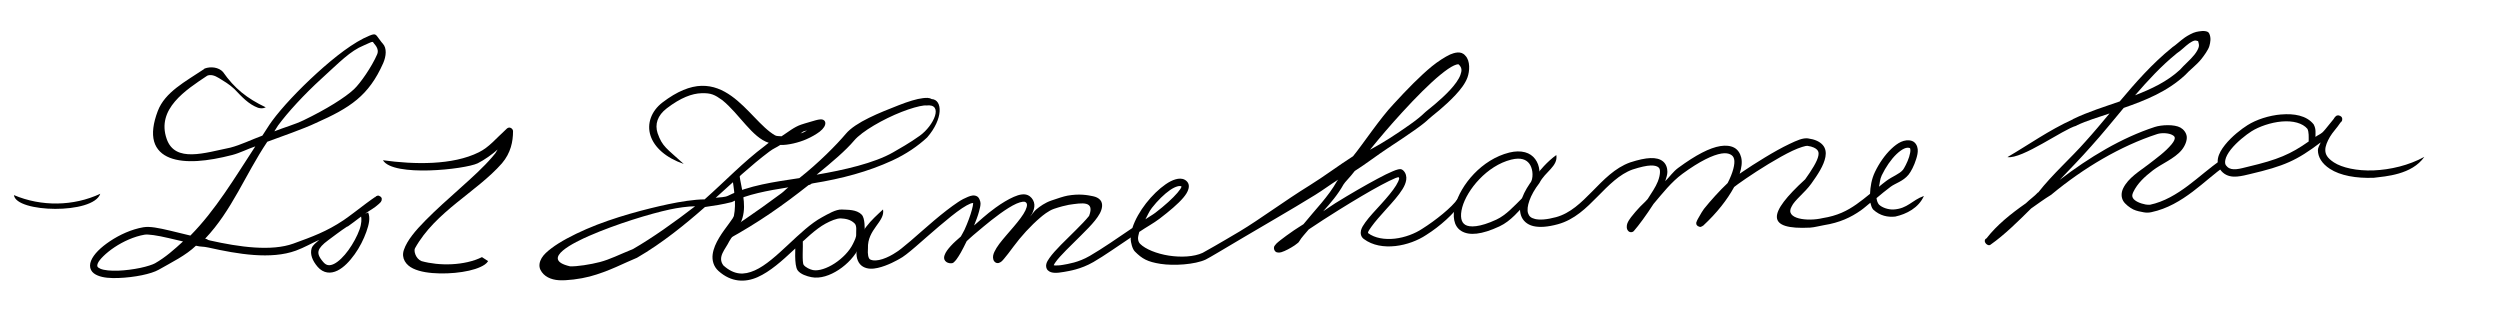 <?xml version="1.0" encoding="UTF-8" standalone="no"?>
<!-- Created with Inkscape (http://www.inkscape.org/) -->

<svg
   xmlns:dc="http://purl.org/dc/elements/1.1/"
   xmlns:cc="http://creativecommons.org/ns#"
   xmlns:rdf="http://www.w3.org/1999/02/22-rdf-syntax-ns#"
   xmlns:svg="http://www.w3.org/2000/svg"
   xmlns="http://www.w3.org/2000/svg"
   xmlns:sodipodi="http://sodipodi.sourceforge.net/DTD/sodipodi-0.dtd"
   xmlns:inkscape="http://www.inkscape.org/namespaces/inkscape"
   width="254"
   height="34"
   id="svg2"
   version="1.1"
   inkscape:version="0.48.0 r9654"
   style="display:inline"
   sodipodi:docname="Nowy dokument 1">
  <defs
     id="defs4" />
  <sodipodi:namedview
     id="base"
     pagecolor="#ffffff"
     bordercolor="#666666"
     borderopacity="1.0"
     inkscape:pageopacity="0.0"
     inkscape:pageshadow="2"
     inkscape:zoom="2.8284271"
     inkscape:cx="111.39587"
     inkscape:cy="52.618595"
     inkscape:document-units="px"
     inkscape:current-layer="layer2"
     showgrid="false"
     fit-margin-top="0"
     fit-margin-left="0"
     fit-margin-right="0"
     fit-margin-bottom="0"
     inkscape:window-width="1440"
     inkscape:window-height="820"
     inkscape:window-x="-8"
     inkscape:window-y="-8"
     inkscape:window-maximized="1" />
  <g
     inkscape:groupmode="layer"
     id="layer2"
     inkscape:label="Warstwa"
     style="display:inline">
    <path
       transform="translate(-615.857,-752.505)"
       style="font-size:medium;font-style:normal;font-variant:normal;font-weight:normal;font-stretch:normal;text-indent:0;text-align:start;text-decoration:none;line-height:normal;letter-spacing:normal;word-spacing:normal;text-transform:none;direction:ltr;block-progression:tb;writing-mode:lr-tb;text-anchor:start;baseline-shift:baseline;color:#000000;fill:#000000;fill-opacity:1;stroke:none;stroke-width:0.75;marker:none;visibility:visible;display:inline;overflow:visible;enable-background:accumulate;font-family:Sans;-inkscape-font-specification:Sans"
       d="m 654.123,756.13 c -0.176,-0.188 -0.313,-0.171 -0.734,0 -1.587,0.645 -3.514,2.148 -5.344,3.812 -1.83,1.665 -3.548,3.492 -4.562,4.875 -0.355,0.484 -0.634,0.976 -0.969,1.469 -1.109,0.405 -2.184,0.943 -3.25,1.219 -2.587,0.525 -5.61,1.573 -6.469,-0.875 -1.072,-3.055 1.937,-4.982 4.125,-6.438 0.335,-0.125 0.707,-0.048 1.188,0.25 0.48,0.298 1.041,0.616 1.562,1.109 0.763,0.796 1.438,1.548 2.406,1.906 0.278,0.074 0.504,0.087 0.781,-0.047 -1.915,-0.912 -3.185,-1.93 -4.344,-3.594 -0.434,-0.481 -1.242,-0.58 -1.875,-0.344 l -0.031,0.031 -0.031,0.031 c -1.888,1.265 -3.959,2.328 -4.688,4.25 -0.475,1.253 -0.602,2.284 -0.375,3.094 0.227,0.81 0.819,1.354 1.594,1.656 1.549,0.604 3.84,0.365 6.344,-0.281 0.775,-0.2 1.544,-0.606 2.344,-0.875 -2.108,3.227 -4.043,6.482 -6.594,9.062 -0.693,-0.173 -1.469,-0.36 -2.062,-0.5 -1.17,-0.275 -2.055,-0.457 -2.719,-0.344 -1.21,0.206 -2.419,0.768 -3.375,1.406 -0.956,0.638 -1.668,1.326 -1.938,2 -0.13,0.324 -0.143,0.661 0,0.938 0.143,0.277 0.406,0.446 0.688,0.562 0.564,0.234 1.297,0.278 2.094,0.25 0.797,-0.028 1.641,-0.13 2.375,-0.281 0.734,-0.152 1.335,-0.343 1.719,-0.562 1.302,-0.744 2.759,-1.45 3.781,-2.438 0.559,0.139 0.683,0.053 1.281,0.188 2.998,0.676 6.348,1.231 8.875,0.312 0.86,-0.313 1.609,-0.763 2.375,-1.094 -0.297,0.282 -0.679,0.516 -0.781,0.875 -0.166,0.582 0.067,1.228 0.625,1.875 0.27,0.313 0.615,0.51 0.969,0.562 0.354,0.052 0.706,-0.029 1.031,-0.188 0.651,-0.317 1.238,-0.945 1.75,-1.656 0.512,-0.711 0.919,-1.528 1.188,-2.281 0.268,-0.753 0.419,-1.408 0.188,-1.969 l -0.312,0.125 c 0.528,-0.393 0.854,-0.5 1.406,-1 0.061,-0.056 0.088,-0.088 0.125,-0.125 0.018,-0.018 0.045,-0.043 0.062,-0.062 0.017,-0.02 0.017,-0.018 0.062,-0.125 0.006,-0.013 0.031,-0.062 0.031,-0.062 1.1e-4,-4.1e-4 -10e-6,-0.062 0,-0.062 10e-6,-3.3e-4 9e-5,-0.156 0,-0.156 -9e-5,-2.5e-4 -0.094,-0.125 -0.094,-0.125 -1.8e-4,-1.7e-4 -0.156,-0.094 -0.156,-0.094 -2.8e-4,-9e-5 -0.093,-0.031 -0.094,-0.031 -3.7e-4,-2e-5 -0.045,-0.002 -0.062,0 -0.017,0.002 -0.051,0.029 -0.062,0.031 -0.091,0.022 -0.072,0.019 -0.094,0.031 -0.036,0.02 -0.059,0.07 -0.094,0.094 -0.007,0.005 -0.024,-0.005 -0.031,0 -0.18,0.125 -0.492,0.336 -0.875,0.625 -0.765,0.577 -1.807,1.382 -2.312,1.719 -1.743,1.162 -3.178,1.678 -5.094,2.375 -2.229,0.811 -5.51,0.354 -8.469,-0.312 -0.421,-0.095 -0.095,-0.089 -0.5,-0.188 2.722,-2.861 4.065,-6.493 6.312,-9.844 1.363,-0.508 3.696,-1.309 4.938,-1.906 3.466,-1.538 5.374,-2.761 6.844,-6.094 0.3,-0.697 0.381,-1.514 -0.047,-1.969 -0.203,-0.216 -0.347,-0.469 -0.625,-0.812 z m -0.437,0.633 c 0.103,0.013 0.072,0.003 0.094,0.062 0.043,0.12 0.664,0.577 0.391,1.211 -0.546,1.269 -1.709,2.934 -2.344,3.531 -0.897,0.845 -2.816,2.045 -5.125,3.156 -0.923,0.444 -1.964,0.724 -2.969,1.125 0.136,-0.192 0.236,-0.404 0.375,-0.594 0.966,-1.317 2.641,-3.147 4.438,-4.781 1.797,-1.634 2.878,-2.788 4.285,-3.36 0.358,-0.145 0.753,-0.364 0.855,-0.351 z m -1.141,17.742 c 0.05,0.229 0.063,0.697 -0.156,1.312 -0.241,0.675 -0.657,1.443 -1.125,2.094 -0.468,0.65 -1.011,1.183 -1.469,1.406 -0.229,0.112 -0.426,0.15 -0.594,0.125 -0.168,-0.025 -0.324,-0.108 -0.5,-0.312 -0.477,-0.554 -0.55,-0.87 -0.469,-1.156 0.082,-0.287 0.401,-0.65 0.969,-1.062 0.421,-0.306 1.295,-0.982 1.906,-1.375 0.025,-0.016 0.069,-0.015 0.094,-0.031 0.324,-0.216 0.852,-0.632 1.344,-1 z m -22,1.844 c 0.362,-0.062 1.287,0.073 2.438,0.344 0.416,0.098 0.994,0.225 1.469,0.344 -0.877,0.804 -1.768,1.604 -2.844,2.219 -0.21,0.12 -0.805,0.325 -1.5,0.469 -0.695,0.143 -1.507,0.255 -2.25,0.281 -0.743,0.026 -1.417,-0.037 -1.781,-0.188 -0.182,-0.075 -0.281,-0.157 -0.312,-0.219 -0.032,-0.062 -0.043,-0.158 0.031,-0.344 0.142,-0.356 0.805,-1.036 1.688,-1.625 0.882,-0.589 1.994,-1.099 3.062,-1.281 z"
       id="path2996"
       inkscape:connector-curvature="0"
       sodipodi:nodetypes="ccssccscccccccccssssccsssssscsscsscscccsscccsscccscccsccccssscccccsccccsssccssccccsscscscccccccsscsccscc" />
    <path
       transform="translate(-615.857,-752.505)"
       style="font-size:medium;font-style:normal;font-variant:normal;font-weight:normal;font-stretch:normal;text-indent:0;text-align:start;text-decoration:none;line-height:normal;letter-spacing:normal;word-spacing:normal;text-transform:none;direction:ltr;block-progression:tb;writing-mode:lr-tb;text-anchor:start;baseline-shift:baseline;color:#000000;fill:#000000;fill-opacity:1;stroke:none;stroke-width:0.75;marker:none;visibility:visible;display:inline;overflow:visible;enable-background:accumulate;font-family:Sans;-inkscape-font-specification:Sans"
       d="m 667.545,765.474 c -0.07,0.013 -0.136,0.046 -0.188,0.094 -1.207,1.103 -1.791,1.88 -2.844,2.406 -2.668,1.334 -6.565,1.253 -9.75,0.812 1.036,1.72 8.298,0.934 9.625,0.312 0.653,-0.327 1.54,-0.944 2.027,-1.404 -0.23,0.406 -0.171,0.325 -0.559,0.779 -0.857,1.003 -2.031,2.068 -3.25,3.156 -1.219,1.088 -2.461,2.199 -3.5,3.25 -1.039,1.051 -1.893,2.052 -2.219,3.031 -0.136,0.409 -0.092,0.796 0.094,1.125 0.186,0.329 0.483,0.577 0.844,0.75 0.721,0.347 1.699,0.48 2.719,0.5 1.02,0.02 2.086,-0.08 2.969,-0.281 0.441,-0.101 0.827,-0.223 1.156,-0.375 0.329,-0.152 0.61,-0.317 0.781,-0.594 l -0.625,-0.406 c -1.773,0.88 -4.337,0.91 -6.141,0.406 -0.606,-0.246 -0.808,-1.05 -0.664,-1.305 2.082,-3.744 6.28,-5.721 8.836,-8.633 0.903,-1.057 1.125,-2.229 1.125,-3.25 0.003,-0.219 -0.222,-0.411 -0.438,-0.375 z"
       id="path2998"
       inkscape:connector-curvature="0"
       sodipodi:nodetypes="ccscccssssccssccccccccc" />
    <path
       transform="translate(-615.857,-752.505)"
       style="font-size:medium;font-style:normal;font-variant:normal;font-weight:normal;font-stretch:normal;text-indent:0;text-align:start;text-decoration:none;line-height:normal;letter-spacing:normal;word-spacing:normal;text-transform:none;direction:ltr;block-progression:tb;writing-mode:lr-tb;text-anchor:start;baseline-shift:baseline;color:#000000;fill:#000000;fill-opacity:1;stroke:none;stroke-width:0.75;marker:none;visibility:visible;display:inline;overflow:visible;enable-background:accumulate;font-family:Sans;-inkscape-font-specification:Sans"
       d="m 687.138,761.224 c -1.166,0.033 -2.472,0.546 -3.969,1.688 -1.155,0.881 -1.608,2.179 -1.219,3.375 0.389,1.196 1.562,2.25 3.375,2.875 -1.754,-1.601 -2.17,-1.744 -2.656,-3.125 -0.294,-0.904 -0.02,-1.801 0.938,-2.531 1.413,-1.078 2.561,-1.504 3.531,-1.531 0.97,-0.027 1.325,0.149 2.108,0.707 1.757,1.431 3.035,3.807 4.717,4.331 -0.233,0.168 -0.156,0.131 -0.387,0.305 -2.229,1.672 -3.985,3.544 -6.128,5.443 -1.031,0.002 -2.505,0.236 -3.716,0.495 -2.088,0.446 -5.492,1.302 -8.312,2.531 -1.41,0.615 -2.662,1.28 -3.531,1.938 -0.435,0.329 -0.784,0.638 -1,1 -0.216,0.362 -0.31,0.804 -0.125,1.188 0.338,0.688 1.07,1.012 1.875,1.062 0.805,0.051 2.156,-0.121 3.125,-0.375 1.938,-0.509 3.608,-1.422 4.812,-1.906 2.573,-1.486 4.981,-3.46 6.906,-5.156 0.904,-0.125 1.802,-0.266 2.719,-0.5 1.585,-0.793 3.637,-1.164 5.75,-1.5 -0.274,0.208 -0.415,0.391 -0.688,0.594 -2.688,2.003 -5.261,3.711 -5.875,4.062 l 0.375,0.656 c 3.215,-1.767 5.682,-3.515 8.245,-5.54 0.307,-0.047 0.136,-0.129 0.442,-0.178 2.972,-0.476 5.631,-1.2 8.037,-2.306 1.431,-0.658 2.627,-1.48 3.57,-2.357 1.646,-1.893 1.579,-3.838 0.455,-3.899 -0.269,-0.156 -0.553,-0.129 -0.875,-0.094 -0.644,0.071 -1.515,0.345 -2.469,0.719 -1.908,0.748 -4.372,1.712 -5.375,2.906 -0.936,1.114 -2.765,2.961 -4.719,4.5 -2.556,0.384 -5.155,0.749 -7.219,1.781 -0.375,0.188 -0.855,0.153 -1.281,0.219 1.816,-1.632 3.577,-3.292 5.438,-4.688 0.466,-0.349 0.66,-0.377 1.119,-0.68 0.794,0.032 1.905,-0.254 2.631,-0.57 0.55,-0.239 1.024,-0.517 1.375,-0.781 0.84,-0.652 0.661,-1.27 0.094,-1.25 -0.321,0.019 -0.649,0.14 -0.938,0.219 -0.477,0.131 -0.924,0.277 -1.031,0.312 -0.727,0.242 -1.342,0.767 -2,1.188 -0.228,-0.026 -0.487,0.003 -0.656,-0.094 -1.398,-0.801 -2.706,-2.764 -4.438,-4 -0.866,-0.618 -1.865,-1.064 -3.031,-1.031 z m 22.594,2 c 0.137,-0.015 0.148,-0.008 0.219,0 1.823,-0.239 0.793,2.035 -0.635,3.065 -1.02,0.736 -2.145,1.364 -2.718,1.694 -1.903,1.096 -5.032,1.807 -7.772,2.271 1.559,-1.267 2.975,-2.472 3.812,-3.469 0.794,-0.945 2.977,-2.187 4.812,-2.906 0.918,-0.36 1.771,-0.6 2.281,-0.656 z m -11.875,2.531 c -0.147,0.077 -0.245,0.149 -0.406,0.219 -0.091,0.04 -0.188,0.058 -0.281,0.094 0.118,-0.047 0.225,-0.179 0.344,-0.219 0.013,-0.004 0.241,-0.062 0.344,-0.094 z m -17.684,12.051 c -1.475,0.6 -2.338,1.052 -3.368,1.323 -0.928,0.244 -2.379,0.474 -3.043,0.432 -3.186,-0.738 0.647,-2.518 1.939,-3.087 2.762,-1.203 6.206,-2.257 8.219,-2.688 0.766,-0.164 1.813,-0.321 2.559,-0.324 -2.105,1.624 -4.337,3.208 -6.306,4.344 z"
       id="path3000"
       inkscape:connector-curvature="0"
       sodipodi:nodetypes="cssccccccscsscsccsccccsccccscccsscscscsccccccsccccsscssccccccccccscc" />
    <path
       transform="translate(-615.857,-752.505)"
       style="font-size:medium;font-style:normal;font-variant:normal;font-weight:normal;font-stretch:normal;text-indent:0;text-align:start;text-decoration:none;line-height:normal;letter-spacing:normal;word-spacing:normal;text-transform:none;direction:ltr;block-progression:tb;writing-mode:lr-tb;text-anchor:start;baseline-shift:baseline;color:#000000;fill:#000000;fill-opacity:1;stroke:none;stroke-width:0.75;marker:none;visibility:visible;display:inline;overflow:visible;enable-background:accumulate;font-family:Sans;-inkscape-font-specification:Sans"
       d="m 690.982,770.255 -0.75,0.094 c 0.193,1.437 0.454,2.762 0.188,4.094 0.003,-0.015 -0.035,0.11 -0.125,0.25 -0.09,0.14 -0.228,0.329 -0.375,0.531 -0.294,0.404 -0.681,0.901 -1,1.438 -0.319,0.536 -0.579,1.097 -0.656,1.688 -0.077,0.591 0.081,1.228 0.594,1.688 1.284,1.148 2.691,1.191 3.969,0.625 1.278,-0.566 2.5,-1.67 3.656,-2.75 1.156,-1.08 2.25,-2.149 3.25,-2.688 0.5,-0.269 1.143,-0.554 1.561,-0.53 0.418,0.025 0.965,0.084 1.396,0.515 0.248,0.248 0.136,0.8 0.154,1.1 0.018,0.3 -0.156,0.618 -0.329,0.978 -0.347,0.719 -1.057,1.453 -1.844,1.969 -0.787,0.516 -1.643,0.801 -2.219,0.688 -0.288,-0.057 -0.756,-0.272 -0.94,-0.526 -0.184,-0.254 -0.054,-1.874 -0.09,-2.465 l -0.75,0.031 c 0.012,0.645 -0.151,2.454 0.224,2.982 0.288,0.406 0.952,0.608 1.399,0.697 0.894,0.177 1.892,-0.167 2.781,-0.75 0.889,-0.583 1.665,-1.424 2.094,-2.312 0.214,-0.444 0.583,-0.932 0.556,-1.397 -0.028,-0.465 0.04,-1.531 -0.329,-1.9 -0.532,-0.532 -1.4,-0.476 -2.006,-0.512 -0.606,-0.036 -1.426,0.468 -2.002,0.778 -1.153,0.621 -2.288,1.708 -3.438,2.781 -1.15,1.073 -2.302,2.135 -3.406,2.625 -1.105,0.49 -2.089,0.483 -3.188,-0.5 -0.657,-0.863 0.217,-1.66 0.594,-2.46 0.527,-0.92 1.087,-1.489 1.342,-2.371 0.427,-1.478 -0.121,-2.975 -0.311,-4.388 z"
       id="path3002"
       inkscape:connector-curvature="0"
       sodipodi:nodetypes="cccsssccssscsccscsccscsscscsssccscc" />
    <path
       transform="translate(-615.857,-752.505)"
       style="font-size:medium;font-style:normal;font-variant:normal;font-weight:normal;font-stretch:normal;text-indent:0;text-align:start;text-decoration:none;line-height:normal;letter-spacing:normal;word-spacing:normal;text-transform:none;direction:ltr;block-progression:tb;writing-mode:lr-tb;text-anchor:start;baseline-shift:baseline;color:#000000;fill:#000000;fill-opacity:1;stroke:none;stroke-width:0.75;marker:none;visibility:visible;display:inline;overflow:visible;enable-background:accumulate;font-family:Sans;-inkscape-font-specification:Sans"
       d="m 763.17,758.052 c -0.463,0.21 -1.247,0.712 -1.828,1.188 -1.163,0.951 -2.509,2.321 -3.893,3.833 -1.371,1.434 -3.189,4.179 -4.123,5.307 -1.335,0.844 -2.962,2.065 -4.375,2.938 -2.623,1.62 -5.096,3.474 -7.125,4.688 -1.015,0.607 -1.907,1.119 -2.562,1.5 -0.655,0.381 -1.108,0.636 -1.219,0.688 -0.866,0.404 -2.2,0.474 -3.438,0.281 -1.238,-0.193 -2.383,-0.664 -2.906,-1.188 -0.132,-0.132 -0.202,-0.29 -0.219,-0.531 -0.013,-0.184 0.063,-0.441 0.125,-0.688 0.707,-0.485 1.44,-0.869 2.062,-1.344 1.015,-0.775 1.874,-1.499 2.406,-2.125 0.266,-0.313 0.447,-0.595 0.531,-0.906 0.042,-0.156 0.058,-0.331 0,-0.5 -0.058,-0.169 -0.195,-0.317 -0.344,-0.406 -0.298,-0.179 -0.641,-0.154 -0.969,-0.062 -0.328,0.092 -0.662,0.267 -1,0.5 -0.676,0.467 -1.39,1.154 -2,1.938 -0.61,0.783 -1.109,1.657 -1.375,2.469 -0.004,0.011 0.003,0.021 0,0.031 -1.499,1.016 -3.06,2.102 -4.344,2.844 -1.164,0.672 -2.186,0.809 -2.719,0.906 -0.359,0.065 -0.643,0.07 -0.812,0.062 -0.115,-0.005 -0.107,-0.025 -0.125,-0.031 0.026,-0.068 0.094,-0.178 0.188,-0.312 0.447,-0.639 1.56,-1.687 2.594,-2.719 0.517,-0.516 1.023,-1.018 1.406,-1.5 0.384,-0.482 0.666,-0.93 0.719,-1.406 0.027,-0.238 -0.014,-0.493 -0.188,-0.688 -0.173,-0.195 -0.431,-0.314 -0.719,-0.375 -0.575,-0.121 -1.393,-0.273 -2.594,-0.062 -0.391,0.069 -1.04,0.29 -1.656,0.5 -0.616,0.21 -1.158,0.59 -1.531,0.906 -0.244,0.207 -0.393,0.483 -0.625,0.719 0.06,-0.104 0.171,-0.209 0.219,-0.312 0.14,-0.3 0.24,-0.593 0.219,-0.906 -0.021,-0.313 -0.193,-0.637 -0.469,-0.844 -0.233,-0.175 -0.509,-0.217 -0.781,-0.188 -0.272,0.029 -0.554,0.122 -0.844,0.25 -0.58,0.255 -1.224,0.646 -1.844,1.094 -0.991,0.716 -1.677,1.378 -2.188,1.812 0.198,-0.487 0.391,-0.992 0.5,-1.406 0.083,-0.314 0.16,-0.588 0.156,-0.844 -0.002,-0.128 -0.043,-0.248 -0.094,-0.375 -0.051,-0.127 -0.135,-0.271 -0.281,-0.344 -0.31,-0.155 -0.603,-0.057 -0.906,0.062 -0.304,0.12 -0.638,0.291 -1,0.531 -0.724,0.48 -1.592,1.16 -2.438,1.875 -0.846,0.715 -1.675,1.461 -2.375,2.062 -0.7,0.601 -1.296,1.07 -1.469,1.156 -0.805,0.55 -2.014,1.064 -2.656,0.734 -0.179,-0.103 -0.27,-0.518 -0.219,-1.125 -0.081,-1.939 1.769,-2.712 1.531,-3.953 -1.134,1.056 -2.52,2.227 -2.688,4.219 -0.064,0.765 0.198,1.33 0.656,1.594 0.458,0.264 0.989,0.24 1.5,0.125 0.511,-0.115 1.002,-0.313 1.406,-0.5 0.404,-0.187 0.732,-0.382 0.781,-0.406 0.398,-0.199 0.949,-0.643 1.656,-1.25 0.707,-0.607 1.538,-1.355 2.375,-2.062 0.837,-0.707 1.669,-1.397 2.344,-1.844 0.337,-0.223 0.624,-0.382 0.844,-0.469 0.199,-0.078 0.285,-0.054 0.281,-0.062 0.002,0.015 -2.7e-4,0.011 0,0.031 0.002,0.136 -0.052,0.379 -0.125,0.656 -0.146,0.555 -0.422,1.309 -0.75,2.031 -0.118,0.259 -0.251,0.439 -0.375,0.688 -0.369,0.328 -0.707,0.608 -1.031,0.969 -0.282,0.313 -0.518,0.616 -0.625,0.938 -0.053,0.161 -0.089,0.37 0.062,0.562 0.152,0.193 0.396,0.25 0.594,0.25 0.226,0 0.272,-0.09 0.344,-0.156 0.072,-0.066 0.151,-0.162 0.219,-0.25 0.136,-0.176 0.273,-0.411 0.438,-0.688 0.186,-0.314 0.392,-0.758 0.594,-1.156 0.23,-0.202 0.494,-0.464 0.656,-0.594 0.394,-0.315 1.524,-1.325 2.719,-2.188 0.597,-0.431 1.196,-0.815 1.688,-1.031 0.246,-0.108 0.47,-0.171 0.625,-0.188 0.155,-0.017 0.244,0.003 0.281,0.031 0.127,0.095 0.148,0.158 0.156,0.281 0.008,0.124 -0.048,0.33 -0.156,0.562 -0.216,0.464 -0.678,1.056 -1.188,1.656 -0.509,0.601 -1.052,1.199 -1.469,1.75 -0.208,0.276 -0.381,0.555 -0.5,0.812 -0.119,0.258 -0.191,0.522 -0.094,0.812 0.035,0.104 0.143,0.264 0.312,0.312 0.169,0.049 0.293,-0.017 0.375,-0.062 0.165,-0.091 0.246,-0.196 0.375,-0.344 0.258,-0.296 0.589,-0.737 0.969,-1.25 0.76,-1.026 1.727,-2.104 2.766,-2.984 0.176,-0.149 0.778,-0.661 1.359,-0.859 0.581,-0.198 1.181,-0.35 1.5,-0.406 1.394,-0.206 2.65,-0.425 2.062,1.125 -0.35,0.439 -0.835,0.93 -1.344,1.438 -1.018,1.016 -2.132,2.049 -2.688,2.844 -0.139,0.199 -0.258,0.385 -0.312,0.594 -0.054,0.209 -0.029,0.475 0.156,0.656 0.186,0.181 0.426,0.238 0.688,0.25 0.261,0.012 0.577,-0.023 0.969,-0.094 0.482,-0.088 1.674,-0.253 2.969,-1 1.133,-0.654 2.48,-1.616 3.812,-2.5 -10e-6,0.052 -0.035,0.105 -0.031,0.156 0.026,0.377 0.163,1.007 0.438,1.281 0.73,0.73 1.266,1.041 2.609,1.25 1.344,0.209 3.493,0.069 4.578,-0.438 0.209,-0.097 0.653,-0.367 1.312,-0.75 0.66,-0.383 1.515,-0.892 2.531,-1.5 2.033,-1.216 4.655,-2.696 7.281,-4.318 0.833,-0.514 1.525,-1.045 2.344,-1.557 -0.019,0.033 -0.108,0.126 -0.125,0.156 -0.873,1.571 -2.229,2.917 -3.406,4.375 -0.298,0.2 -0.707,0.443 -0.969,0.625 -0.569,0.395 -1.035,0.728 -1.375,1 -0.17,0.136 -0.301,0.239 -0.406,0.344 -0.053,0.052 -0.114,0.129 -0.156,0.188 -0.042,0.059 -0.094,0.103 -0.094,0.281 0,0.105 0.06,0.264 0.156,0.344 0.096,0.08 0.181,0.087 0.25,0.094 0.139,0.013 0.241,-0.002 0.344,-0.031 0.206,-0.059 0.42,-0.162 0.656,-0.281 0.236,-0.119 0.49,-0.276 0.688,-0.406 0.099,-0.065 0.173,-0.124 0.25,-0.188 0.077,-0.063 0.148,-0.096 0.219,-0.219 0.239,-0.418 0.644,-0.817 0.969,-1.219 0.965,-0.646 1.957,-1.295 3.094,-2 1.527,-0.948 3.061,-1.865 4.25,-2.5 0.594,-0.318 1.111,-0.573 1.469,-0.719 0.137,-0.056 0.23,-0.07 0.312,-0.094 0.016,0.046 0.077,0.065 0.062,0.156 -0.025,0.161 -0.145,0.415 -0.312,0.688 -0.334,0.544 -0.903,1.217 -1.5,1.875 -0.597,0.658 -1.217,1.303 -1.625,1.875 -0.204,0.286 -0.365,0.528 -0.438,0.812 -0.036,0.142 -0.04,0.311 0,0.469 0.04,0.158 0.149,0.307 0.281,0.406 0.901,0.675 2.068,0.847 3.219,0.719 1.151,-0.128 2.28,-0.563 3.125,-1.125 1.43,-0.896 2.83,-2.183 3.5,-3.188 l -0.312,-0.469 c -0.559,0.838 -2.257,2.194 -3.594,3.031 -0.726,0.484 -1.757,0.886 -2.781,1 -1.024,0.114 -2.03,-0.046 -2.719,-0.562 1.4e-4,5.6e-4 -0.015,-0.035 0,-0.094 0.03,-0.117 0.166,-0.312 0.344,-0.562 0.356,-0.5 0.929,-1.149 1.531,-1.812 0.602,-0.664 1.233,-1.361 1.625,-2 0.196,-0.319 0.325,-0.615 0.375,-0.938 0.05,-0.323 -0.031,-0.688 -0.281,-0.938 -0.114,-0.114 -0.222,-0.151 -0.312,-0.156 -0.09,-0.005 -0.171,0.015 -0.25,0.031 -0.158,0.033 -0.329,0.105 -0.531,0.188 -0.404,0.164 -0.925,0.426 -1.531,0.75 -1.213,0.649 -2.777,1.547 -4.312,2.5 -0.449,0.279 -0.782,0.534 -1.219,0.812 0.75,-0.835 1.501,-1.708 2.062,-2.719 0.131,-0.235 0.714,-0.794 1.143,-1.373 1.113,-0.703 2.411,-1.698 3.357,-2.315 1.052,-0.686 1.973,-1.311 2.688,-1.812 0.715,-0.502 1.194,-0.881 1.469,-1.156 0.145,-0.145 0.587,-0.478 1.094,-0.906 0.507,-0.428 1.101,-0.97 1.625,-1.531 0.523,-0.561 0.989,-1.155 1.219,-1.781 0.23,-0.626 0.302,-1.698 -0.219,-2.219 -0.431,-0.53 -1.129,-0.288 -1.563,-0.109 z m 0.812,0.984 c 0.078,-0.003 0.083,0.02 0.094,0.031 0.32,0.32 0.324,0.605 0.156,1.062 -0.168,0.457 -0.574,1.007 -1.062,1.531 -0.489,0.524 -1.034,1.017 -1.531,1.438 -0.497,0.42 -0.929,0.741 -1.156,0.969 -0.182,0.182 -0.672,0.6 -1.375,1.094 -1.426,1.003 -2.685,1.827 -4.062,2.562 1.03,-1.27 2.036,-2.451 3.281,-3.812 1.37,-1.498 2.766,-2.905 3.875,-3.812 0.555,-0.454 1.021,-0.777 1.375,-0.938 0.177,-0.08 0.328,-0.122 0.406,-0.125 z m -28.5,12.406 c 0.207,-0.058 0.34,-0.04 0.406,0 -0.003,-0.008 0.015,0.007 0,0.062 -0.03,0.111 -0.176,0.323 -0.406,0.594 -0.461,0.541 -1.256,1.272 -2.25,2.031 -0.299,0.228 -0.675,0.422 -1,0.656 0.224,-0.396 0.358,-0.774 0.656,-1.156 0.571,-0.732 1.259,-1.408 1.844,-1.812 0.293,-0.202 0.543,-0.317 0.75,-0.375 z"
       id="path3004"
       inkscape:connector-curvature="0"
       sodipodi:nodetypes="csccssscscccsscsccssccsccccssccccssccccccsccccccssscccccssscsssccccsccccsccccsssccccscsccscsssccssccccsccsscssscccssccscccsccccssccccsscscsccccsccssscccccsscccsscsssccccssssccssccccccsscssc" />
    <path
       style="font-size:medium;font-style:normal;font-variant:normal;font-weight:normal;font-stretch:normal;text-indent:0;text-align:start;text-decoration:none;line-height:normal;letter-spacing:normal;word-spacing:normal;text-transform:none;direction:ltr;block-progression:tb;writing-mode:lr-tb;text-anchor:start;baseline-shift:baseline;color:#000000;fill:#000000;fill-opacity:1;stroke:none;stroke-width:0.75;marker:none;visibility:visible;display:inline;overflow:visible;enable-background:accumulate;font-family:Sans;-inkscape-font-specification:Sans"
       d="m 154.938,15.469 c -0.448,-0.122 -0.996,-0.118 -1.594,0.031 -2.81,0.703 -4.925,3.272 -5.5,5.375 -0.144,0.526 -0.184,1.045 -0.094,1.5 0.09,0.455 0.313,0.846 0.719,1.094 0.811,0.496 2.073,0.372 3.875,-0.469 1.189,-0.555 1.955,-1.586 2.781,-2.406 l -0.438,-0.5 c -0.872,0.866 -1.678,1.762 -2.656,2.219 -1.704,0.795 -2.722,0.797 -3.156,0.531 -0.217,-0.133 -0.348,-0.328 -0.406,-0.625 -0.059,-0.297 -0.028,-0.71 0.094,-1.156 0.488,-1.785 2.505,-4.228 4.969,-4.844 1.003,-0.251 1.54,0.003 1.844,0.406 0.304,0.404 0.452,1.165 0.203,1.828 l 0.641,0.141 c 0.32,-0.853 0.248,-1.775 -0.25,-2.438 -0.249,-0.331 -0.584,-0.565 -1.031,-0.688 z"
       id="path3006"
       inkscape:connector-curvature="0"
       sodipodi:nodetypes="ssscssccssccscccss" />
    <path
       style="font-size:medium;font-style:normal;font-variant:normal;font-weight:normal;font-stretch:normal;text-indent:0;text-align:start;text-decoration:none;line-height:normal;letter-spacing:normal;word-spacing:normal;text-transform:none;direction:ltr;block-progression:tb;writing-mode:lr-tb;text-anchor:start;baseline-shift:baseline;color:#000000;fill:#000000;fill-opacity:1;stroke:none;stroke-width:0.75;marker:none;visibility:visible;display:inline;overflow:visible;enable-background:accumulate;font-family:Sans;-inkscape-font-specification:Sans"
       d="m 183.719,14.062 c -0.551,-0.074 -1.142,0.201 -1.906,0.562 -0.764,0.361 -1.647,0.858 -2.5,1.375 -0.853,0.517 -1.693,1.057 -2.344,1.5 -0.11,0.075 -0.12,0.088 -0.219,0.156 0.193,-0.621 0.274,-1.171 0.156,-1.656 -0.101,-0.415 -0.341,-0.802 -0.719,-1 -0.378,-0.198 -0.868,-0.244 -1.406,-0.156 -1.077,0.175 -2.462,0.884 -4.281,2.219 -0.523,0.388 -0.87,0.911 -1.312,1.344 0.102,-0.318 0.217,-0.643 0.219,-0.938 0.002,-0.393 -0.125,-0.801 -0.438,-1.062 -0.312,-0.261 -0.739,-0.362 -1.281,-0.344 -0.542,0.018 -1.22,0.166 -2.062,0.438 -1.557,0.556 -2.709,1.786 -3.844,2.938 -1.134,1.152 -2.234,2.229 -3.688,2.625 -0.965,0.263 -1.681,0.293 -2.125,0.188 -0.444,-0.105 -0.622,-0.296 -0.719,-0.594 -0.193,-0.596 0.188,-1.817 1.156,-3.062 0.586,-1.168 1.9,-1.685 1.719,-2.844 -0.935,0.675 -1.651,1.525 -2.312,2.375 -1.045,1.344 -1.625,2.686 -1.281,3.75 0.172,0.532 0.615,0.943 1.25,1.094 0.635,0.151 1.462,0.096 2.5,-0.188 1.686,-0.46 2.889,-1.652 4.031,-2.812 1.142,-1.16 2.232,-2.275 3.562,-2.75 0.8,-0.258 1.41,-0.392 1.844,-0.406 0.434,-0.014 0.666,0.091 0.781,0.188 0.115,0.096 0.158,0.221 0.156,0.469 -0.001,0.248 -0.07,0.587 -0.219,0.969 -0.212,0.546 -0.639,1.166 -1.031,1.781 -0.31,0.366 -0.679,0.652 -1,1.031 -0.036,0.042 -0.396,0.425 -0.688,0.812 -0.146,0.194 -0.289,0.406 -0.375,0.625 -0.043,0.11 -0.064,0.237 -0.062,0.375 0.002,0.138 0.038,0.288 0.156,0.406 0.14,0.159 0.422,0.159 0.562,0 0.504,-0.572 1.28,-1.632 2,-2.75 0.933,-1.098 1.793,-2.212 2.938,-3.062 1.767,-1.296 3.104,-1.922 3.969,-2.062 0.432,-0.07 0.72,-0.004 0.906,0.094 0.186,0.098 0.314,0.219 0.375,0.469 0.116,0.475 -0.116,1.4 -0.656,2.438 -0.805,0.757 -1.759,1.816 -2.406,2.625 -0.138,0.172 -0.325,0.507 -0.5,0.812 -0.088,0.153 -0.168,0.286 -0.219,0.406 -0.013,0.03 -0.02,0.057 -0.031,0.094 -0.011,0.037 -0.048,0.066 -0.031,0.188 0.004,0.03 0.01,0.08 0.031,0.125 0.011,0.022 0.062,0.062 0.062,0.062 4.1e-4,5.3e-4 0.062,0.062 0.062,0.062 0.001,7.88e-4 0.155,0.062 0.156,0.062 7e-4,1.16e-4 0.071,0.032 0.094,0.031 0.023,-7.47e-4 0.045,-0.028 0.062,-0.031 0.14,-0.027 0.154,-0.067 0.188,-0.094 0.01,4.33e-4 0.021,4.33e-4 0.031,0 1.438,-1.329 2.468,-2.678 3.125,-3.875 0.013,-0.023 0.019,-0.04 0.031,-0.062 0.082,-0.075 0.578,-0.439 1.219,-0.875 0.64,-0.436 1.442,-0.96 2.281,-1.469 0.84,-0.509 1.713,-1.001 2.438,-1.344 0.725,-0.342 1.371,-0.517 1.5,-0.5 0.567,0.076 0.866,0.257 1,0.406 0.134,0.15 0.179,0.301 0.125,0.594 -0.107,0.585 -0.695,1.498 -1.344,2.406 -3.818,3.493 -4.008,5.136 0.5,4.906 0.483,-0.031 0.945,-0.177 1.406,-0.25 1.614,-0.255 2.747,-0.797 3.75,-1.5 0.323,-0.226 0.659,-0.531 0.969,-0.781 0.072,0.241 0.116,0.494 0.281,0.688 0.708,0.658 1.511,0.798 2.25,0.719 1.13,-0.247 2.375,-0.88 2.909,-2.094 -1.244,0.443 -1.635,1.287 -3.097,1.375 -0.545,0.017 -1.149,-0.191 -1.469,-0.5 -0.134,-0.157 -0.215,-0.391 -0.25,-0.656 0.468,-0.387 0.885,-0.748 1.438,-1.156 0.491,-0.363 1.258,-0.546 1.812,-1.219 0.252,-0.307 0.575,-0.924 0.781,-1.594 0.103,-0.335 0.188,-0.669 0.156,-1 -0.031,-0.331 -0.224,-0.721 -0.594,-0.844 -0.355,-0.118 -0.751,-0.06 -1.094,0.094 -0.343,0.153 -0.681,0.415 -1,0.719 -0.637,0.607 -1.226,1.446 -1.656,2.344 -0.354,0.74 -0.467,1.505 -0.5,2.219 -0.435,0.358 -0.951,0.765 -1.375,1.062 -0.94,0.659 -1.934,1.169 -3.438,1.406 -1.516,0.363 -3.887,0.099 -3.156,-1.172 0.295,-0.653 1.341,-1.406 2,-2.328 0.659,-0.922 1.278,-1.848 1.438,-2.719 0.08,-0.435 0.028,-0.874 -0.281,-1.219 -0.31,-0.344 -0.804,-0.567 -1.469,-0.656 z M 194,15.031 c 0.076,0.026 0.079,0.027 0.094,0.188 0.015,0.16 -0.038,0.437 -0.125,0.719 -0.174,0.563 -0.53,1.197 -0.625,1.312 -0.364,0.441 -1.042,0.648 -1.688,1.125 -0.298,0.22 -0.486,0.381 -0.75,0.594 0.096,-0.4 0.08,-0.736 0.281,-1.156 0.392,-0.82 0.95,-1.632 1.5,-2.156 0.275,-0.262 0.55,-0.459 0.781,-0.562 0.231,-0.103 0.405,-0.105 0.531,-0.062 z"
       id="path3008"
       inkscape:connector-curvature="0"
       sodipodi:nodetypes="sssscssscccsscssscccsssssccsccccsccccccsccccccccccccccccccssscscccsscccccccssccscsscsccsccsccccsccsscc" />
    <path
       style="font-size:medium;font-style:normal;font-variant:normal;font-weight:normal;font-stretch:normal;text-indent:0;text-align:start;text-decoration:none;line-height:normal;letter-spacing:normal;word-spacing:normal;text-transform:none;direction:ltr;block-progression:tb;writing-mode:lr-tb;text-anchor:start;baseline-shift:baseline;color:#000000;fill:#000000;fill-opacity:1;stroke:none;stroke-width:0.75;marker:none;visibility:visible;display:inline;overflow:visible;enable-background:accumulate;font-family:Sans;-inkscape-font-specification:Sans"
       d="m 223.127,3.245 c -0.321,0.065 -0.89,0.387 -1.141,0.562 -0.502,0.351 -0.934,0.785 -1.281,1 -0.011,0.01 -0.021,0.02 -0.031,0.031 -2.005,1.622 -3.683,3.529 -5.312,5.469 -1.579,0.55 -3.192,1.047 -4.719,1.781 -0.011,0.01 -0.021,0.02 -0.031,0.031 -2.505,1.146 -4.467,2.569 -6.656,3.844 1.501,0.228 5.672,-2.839 7,-3.188 0.012,-0.007 0.019,-0.024 0.031,-0.031 1.041,-0.497 2.217,-0.832 3.344,-1.219 -0.801,0.962 -1.606,1.925 -2.438,2.844 -1.525,1.731 -3.339,3.308 -4.812,5.188 -0.004,0.006 -0.027,-0.006 -0.031,0 -0.331,0.369 -0.829,0.707 -1.219,1.094 -1.565,1.096 -2.946,2.209 -4,3.562 -0.022,0.029 -0.071,0.033 -0.094,0.062 -0.295,0.278 0.237,0.841 0.531,0.562 1.384,-0.969 2.79,-2.362 4.094,-3.656 0.668,-0.464 1.275,-0.924 2.062,-1.406 0.011,-0.01 0.021,-0.02 0.031,-0.031 3.25,-2.691 6.993,-4.911 10.719,-6.125 0.46,-0.15 1.183,-0.102 1.531,0.094 0.174,0.098 0.236,0.167 0.25,0.281 0.014,0.114 -0.041,0.327 -0.312,0.656 -0.643,0.779 -1.515,1.396 -2.375,2.062 -0.86,0.666 -2.043,1.349 -2.561,2.434 -0.214,0.457 -0.191,0.902 0,1.25 0.191,0.348 0.707,0.724 1.033,0.883 0.327,0.159 0.771,0.238 1.068,0.292 0.297,0.054 0.535,0.035 0.772,-0.015 3.226,-0.681 5.477,-3.322 7.406,-4.625 l -0.438,-0.594 c -2.06,1.391 -4.221,3.856 -7.125,4.469 0.054,-0.011 -0.195,0.013 -0.438,-0.031 -0.243,-0.045 -0.539,-0.132 -0.781,-0.25 -0.243,-0.118 -0.42,-0.26 -0.5,-0.406 -0.081,-0.146 -0.107,-0.3 0.031,-0.594 0.437,-0.915 1.164,-1.571 2,-2.219 0.836,-0.648 2.189,-1.175 2.922,-2.062 0.348,-0.421 0.563,-0.981 0.516,-1.375 -0.047,-0.394 -0.329,-0.732 -0.641,-0.906 -0.623,-0.349 -1.929,-0.284 -2.609,-0.062 -3.376,1.1 -6.647,3.072 -9.656,5.375 1.064,-1.117 2.148,-2.226 3.188,-3.406 1.155,-1.275 2.215,-2.597 3.312,-3.906 2.229,-0.777 4.432,-1.658 6.25,-3.344 0.011,-0.01 0.021,-0.02 0.031,-0.031 0.369,-0.426 1.133,-0.985 1.625,-1.609 0.246,-0.312 0.688,-0.912 0.797,-1.297 0.109,-0.385 0.186,-0.83 5e-5,-1.25 -0.029,-0.077 -0.085,-0.145 -0.156,-0.188 -0.343,-0.177 -0.867,-0.065 -1.188,0 z m -0.141,0.875 c 0.112,-0.023 0.228,0.033 0.344,0.062 0.057,0.198 0.118,0.399 0.062,0.594 -0.069,0.246 -0.228,0.515 -0.438,0.781 -0.42,0.532 -1.028,1.022 -1.469,1.531 -1.309,1.207 -2.9,1.948 -4.562,2.594 1.306,-1.508 2.649,-2.969 4.188,-4.219 0.011,-0.009 0.02,-0.022 0.031,-0.031 0.472,-0.302 0.885,-0.755 1.281,-1.031 0.203,-0.142 0.389,-0.246 0.562,-0.281 z"
       id="path3010"
       inkscape:connector-curvature="0"
       sodipodi:nodetypes="sccccccccccccccccccccscccscsssccccssccsscsscccccssccscccsccccscc" />
    <path
       style="font-size:medium;font-style:normal;font-variant:normal;font-weight:normal;font-stretch:normal;text-indent:0;text-align:start;text-decoration:none;line-height:normal;letter-spacing:normal;word-spacing:normal;text-transform:none;direction:ltr;block-progression:tb;writing-mode:lr-tb;text-anchor:start;baseline-shift:baseline;color:#000000;fill:#000000;fill-opacity:1;stroke:none;stroke-width:0.75;marker:none;visibility:visible;display:inline;overflow:visible;enable-background:accumulate;font-family:Sans;-inkscape-font-specification:Sans"
       d="m 231.781,11.625 c -1.266,0.106 -2.547,0.53 -3.438,1.094 -0.613,0.388 -1.592,1.133 -2.281,2 -0.344,0.433 -0.624,0.882 -0.719,1.375 -0.095,0.493 0.063,1.055 0.5,1.438 0.434,0.38 0.953,0.446 1.438,0.406 0.485,-0.04 0.958,-0.167 1.312,-0.25 3.49,-0.821 4.742,-1.369 7.188,-3.219 -0.098,0.272 -0.286,0.508 -0.281,0.812 0.01,0.654 0.379,1.328 1.219,1.875 1.048,0.683 2.666,0.978 4.469,0.906 1.175,-0.146 3.861,-0.304 5.125,-2.125 -1.57,0.866 -3.459,1.307 -5.156,1.375 -1.698,0.068 -3.209,-0.277 -4.031,-0.812 -0.705,-0.46 -0.869,-0.846 -0.875,-1.25 -0.006,-0.404 0.194,-0.866 0.469,-1.344 0.266,-0.463 0.718,-0.908 1.062,-1.438 0.003,-0.004 -0.003,-0.028 0,-0.031 0.012,-0.014 0.006,0.024 0.031,0 0.025,-0.024 0.066,-0.038 0.125,-0.156 0.015,-0.029 0.025,-0.055 0.031,-0.125 0.003,-0.035 2.2e-4,-0.124 0,-0.125 -2.2e-4,-9.16e-4 -0.062,-0.155 -0.062,-0.156 -2.8e-4,-3.76e-4 -0.062,-0.031 -0.062,-0.031 -3.7e-4,-3.33e-4 -0.045,-0.052 -0.062,-0.062 -0.035,-0.022 -0.067,-0.023 -0.094,-0.031 -0.054,-0.017 -0.065,-0.031 -0.094,-0.031 -0.207,0 -0.245,0.065 -0.281,0.094 -0.036,0.028 -0.069,0.068 -0.094,0.094 -0.049,0.051 -0.069,0.119 -0.125,0.188 -0.112,0.138 -0.261,0.314 -0.406,0.5 -0.29,0.373 -0.637,0.786 -0.75,0.875 -0.29,0.228 -0.435,0.247 -0.688,0.438 -3.9e-4,-0.397 0.066,-0.793 -0.156,-1.219 -0.008,-0.022 -0.019,-0.043 -0.031,-0.062 -0.728,-0.911 -2.016,-1.106 -3.281,-1 z m 0.062,0.719 c 1.123,-0.094 2.104,0.159 2.594,0.75 0.157,0.342 0.126,0.797 0.125,1.281 -1.823,1.282 -3.118,1.847 -6.156,2.562 -0.388,0.091 -0.811,0.219 -1.188,0.25 -0.376,0.031 -0.669,-0.011 -0.906,-0.219 -0.259,-0.226 -0.276,-0.42 -0.219,-0.719 0.057,-0.299 0.261,-0.683 0.562,-1.062 0.603,-0.759 1.555,-1.503 2.094,-1.844 0.753,-0.477 1.958,-0.905 3.094,-1 z"
       id="path3012"
       inkscape:connector-curvature="0"
       sodipodi:nodetypes="cssccssccsccsscscccccsccccsccccscccccsccssscsss" />
    <path
       transform="translate(-615.857,-752.505)"
       style="font-size:medium;font-style:normal;font-variant:normal;font-weight:normal;font-stretch:normal;text-indent:0;text-align:start;text-decoration:none;line-height:normal;letter-spacing:normal;word-spacing:normal;text-transform:none;direction:ltr;block-progression:tb;writing-mode:lr-tb;text-anchor:start;baseline-shift:baseline;color:#000000;fill:#000000;fill-opacity:1;stroke:none;stroke-width:0.75;marker:none;visibility:visible;display:inline;overflow:visible;enable-background:accumulate;font-family:Sans;-inkscape-font-specification:Sans"
       d="m 626.045,772.193 c -2.731,1.28 -6.001,1.311 -8.772,0.134 0.198,1.799 8.055,1.978 8.772,-0.134 z"
       id="path3018"
       inkscape:connector-curvature="0"
       sodipodi:nodetypes="cccc" />
  </g>
</svg>
